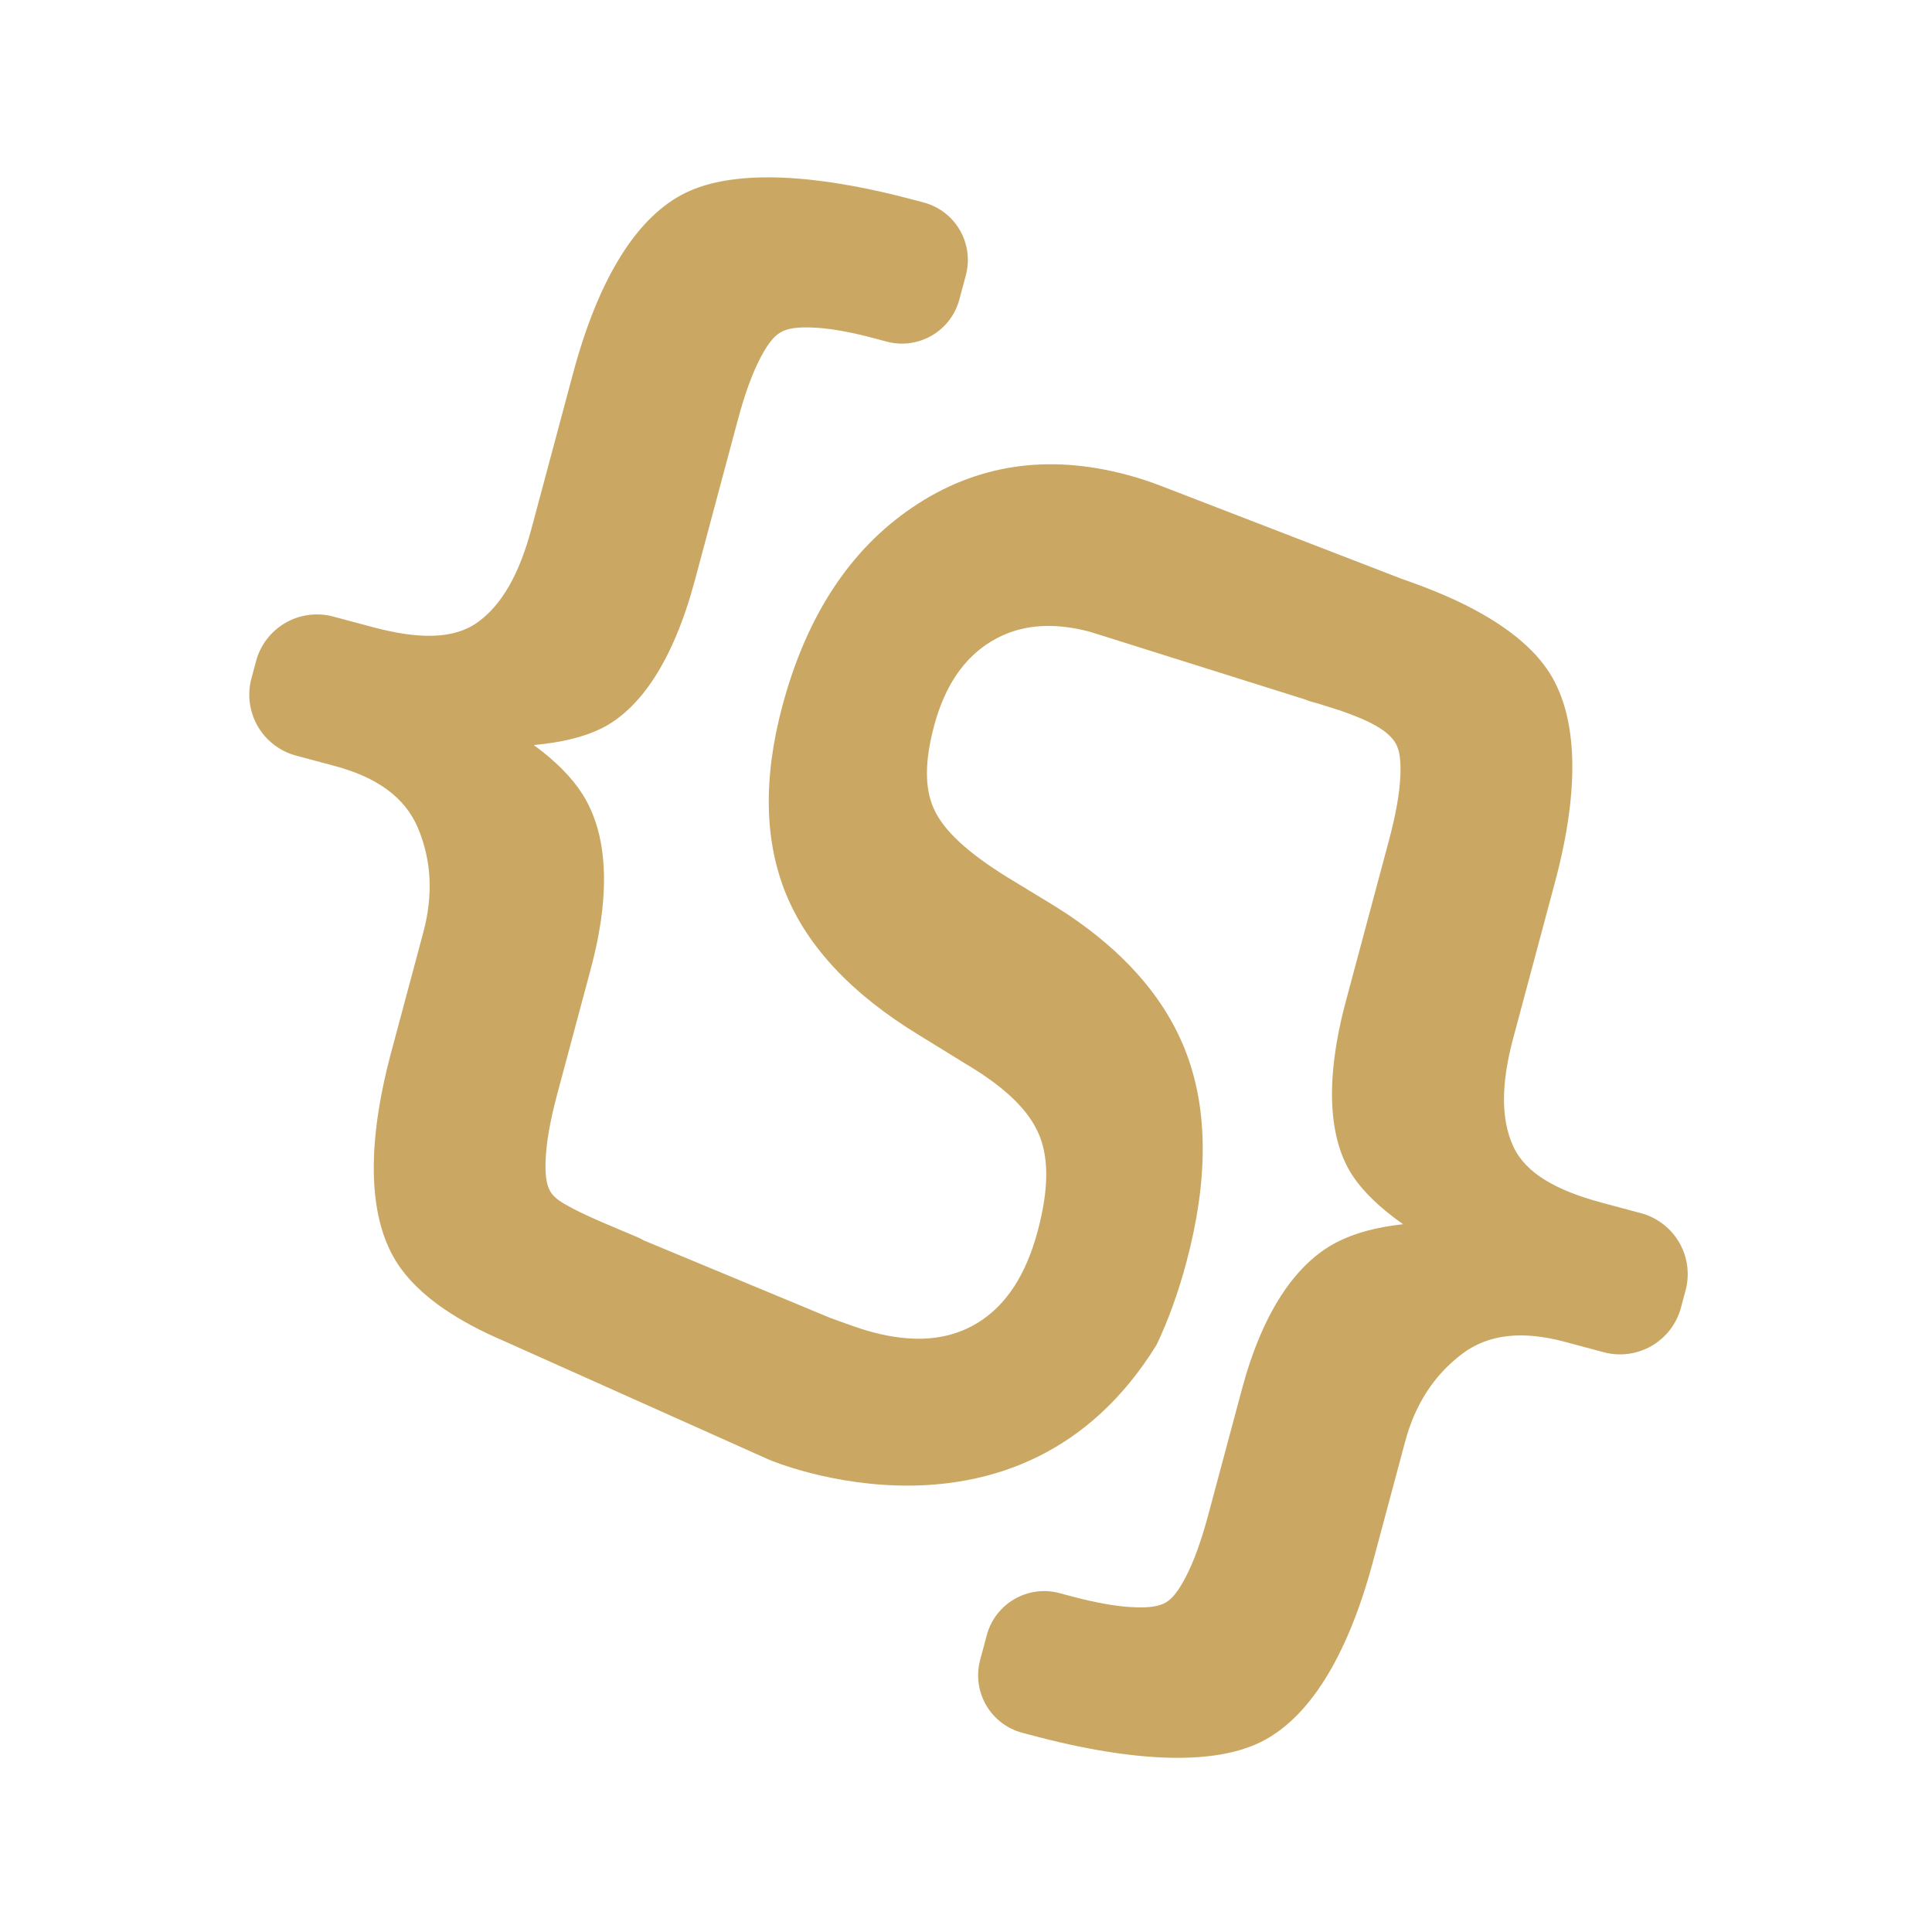 <?xml version="1.0" encoding="UTF-8" standalone="no"?>
<!DOCTYPE svg PUBLIC "-//W3C//DTD SVG 1.1//EN" "http://www.w3.org/Graphics/SVG/1.1/DTD/svg11.dtd">
<svg width="100%" height="100%" viewBox="0 0 907 907" version="1.1" xmlns="http://www.w3.org/2000/svg" xmlns:xlink="http://www.w3.org/1999/xlink" xml:space="preserve" xmlns:serif="http://www.serif.com/" style="fill-rule:evenodd;clip-rule:evenodd;stroke-linejoin:round;stroke-miterlimit:2;">
    <g transform="matrix(1,0,0,1,-7762.54,-587.825)">
        <g id="logo-simple" serif:id="logo simple" transform="matrix(0.779,0,0,0.779,4291.69,-404.444)">
            <rect x="4455.81" y="1273.86" width="1164.05" height="1164.05" style="fill:none;"/>
            <g transform="matrix(1.034,0.277,-0.277,1.034,2393.29,-657.17)">
                <path d="M2958.67,1925.67L2796.72,1899.67C2793.11,1899.15 2789.63,1898.57 2786.27,1897.94C2760.16,1893.05 2741.02,1884.64 2728.47,1873.65C2706.48,1854.39 2693.67,1816.53 2693.67,1759.01L2693.67,1689.24C2693.67,1667.61 2687.71,1648.9 2675.51,1633.22C2663.91,1618.34 2645.65,1611.67 2621.34,1611.67L2598.72,1611.67C2589.3,1611.67 2580.26,1607.93 2573.6,1601.27C2566.94,1594.61 2563.2,1585.57 2563.2,1576.15L2563.2,1566.15C2563.2,1556.73 2566.94,1547.69 2573.6,1541.03C2580.26,1534.37 2589.3,1530.63 2598.72,1530.63L2621.34,1530.63C2648.17,1530.63 2667.33,1525.65 2677.89,1512.9C2688.9,1499.61 2693.67,1479.88 2693.67,1454.11L2693.67,1363.4C2693.67,1305.85 2706.5,1268.05 2728.51,1248.91C2749.94,1230.26 2791.91,1219.44 2855.08,1219.44L2859.53,1219.44C2868.4,1219.44 2876.91,1222.97 2883.18,1229.24C2889.45,1235.52 2892.98,1244.03 2892.98,1252.9L2892.98,1267.03C2892.98,1285.51 2878,1300.49 2859.53,1300.49L2852.98,1300.49C2838.16,1300.49 2825.92,1301.55 2816.26,1303.86C2809.17,1305.54 2803.76,1307.59 2800.46,1310.97C2797.1,1314.41 2795.06,1320 2793.38,1327.33C2791.12,1337.2 2790.06,1349.69 2790.06,1364.8L2790.06,1458.29C2790.06,1505.3 2779.11,1536.35 2760.69,1552.51C2752.7,1559.52 2741.31,1565.84 2726.47,1571.29C2740.62,1576.77 2751.73,1583.29 2759.85,1590.68C2779.03,1608.12 2790.06,1639.16 2790.06,1684.71L2790.06,1757.62C2790.06,1772.84 2791.12,1785.41 2793.38,1795.32C2795.05,1802.62 2797.06,1808.18 2800.39,1811.56C2803.6,1814.81 2808.57,1816.13 2815.3,1817.66C2825.34,1819.94 2838.41,1821.56 2855.31,1823.93C2856.29,1824.07 2857.25,1824.3 2858.19,1824.62L2970.8,1839.58C2979.65,1840.34 2988.14,1841.22 2996.06,1841.22C3019.84,1841.22 3038.53,1834.88 3051.73,1821.12C3065.15,1807.14 3071.29,1787.41 3071.29,1762.31C3071.29,1739.39 3067.32,1721.73 3058.06,1709.65C3048.72,1697.47 3032.11,1688.69 3008.94,1682.08L3008.75,1682.03L2978.46,1672.97C2935.69,1660.47 2904.91,1641.14 2885.58,1615.89C2866.14,1590.49 2855.95,1556.53 2855.95,1513.75C2855.95,1461.01 2870.1,1418.89 2897.55,1387.11C2925.73,1354.46 2963.1,1337.92 3009.84,1337.92C3016.67,1337.92 3023.64,1338.31 3030.75,1339.09L3174.08,1354.46C3183.86,1355.13 3192.95,1356.12 3201.36,1357.4C3231.5,1362.03 3253.21,1370.9 3266.95,1382.85C3288.96,1401.99 3301.78,1439.8 3301.78,1497.35L3301.78,1588.05C3301.78,1613.83 3306.56,1633.56 3317.57,1646.84C3328.13,1659.59 3347.29,1664.57 3374.12,1664.57L3396.74,1664.57C3406.16,1664.57 3415.2,1668.32 3421.86,1674.98C3428.52,1681.64 3432.26,1690.67 3432.26,1700.09L3432.26,1710.1C3432.26,1719.52 3428.52,1728.55 3421.86,1735.21C3415.2,1741.87 3406.16,1745.61 3396.74,1745.61L3374.12,1745.61C3349.81,1745.61 3331.55,1752.28 3319.95,1767.17C3307.75,1782.85 3301.78,1801.55 3301.78,1823.18L3301.78,1892.96C3301.78,1950.47 3288.98,1988.33 3266.99,2007.59C3245.55,2026.37 3203.57,2037.26 3140.38,2037.26L3135.93,2037.26C3127.06,2037.26 3118.55,2033.74 3112.28,2027.47C3106.01,2021.19 3102.48,2012.68 3102.48,2003.81L3102.48,1989.33C3102.48,1970.85 3117.46,1955.88 3135.93,1955.88L3142.48,1955.88C3157.31,1955.88 3169.57,1954.82 3179.24,1952.54C3186.34,1950.87 3191.76,1948.84 3195.07,1945.5C3198.4,1942.12 3200.41,1936.56 3202.08,1929.26C3204.34,1919.36 3205.39,1906.79 3205.39,1891.56L3205.39,1818.65C3205.39,1773.11 3216.43,1742.07 3235.61,1724.62C3243.73,1717.23 3254.84,1710.71 3268.99,1705.23C3254.15,1699.78 3242.76,1693.46 3234.77,1686.45C3216.35,1670.3 3205.39,1639.24 3205.39,1592.24L3205.39,1498.74C3205.39,1483.63 3204.34,1471.14 3202.08,1461.27C3200.4,1453.94 3198.36,1448.35 3195,1444.91C3188.98,1438.75 3177.1,1436.31 3160.13,1435.04L3146.64,1434.46C3145.28,1434.44 3143.89,1434.43 3142.48,1434.43C3141.5,1434.43 3140.52,1434.34 3139.56,1434.15L3012.32,1428.67C2990.47,1428.73 2973.03,1434.92 2960.32,1448.08C2947.38,1461.48 2941.36,1479.72 2941.36,1502.49C2941.36,1522.1 2944.85,1537.25 2953.2,1547.55C2961.99,1558.39 2978.76,1566.75 3002.76,1574.05L3032.49,1582.75L3032.61,1582.78C3075.85,1595.83 3107.09,1616.72 3126.85,1644.66C3146.43,1672.34 3156.7,1709.89 3156.7,1757.59C3156.7,1775.25 3155.3,1791.58 3152.55,1806.59C3110.52,1947.43 2958.67,1925.67 2958.67,1925.67Z" style="fill:rgb(202,168,99);"/>
            </g>
        </g>
        <g id="Lunettes">
        </g>
    </g>
</svg>
